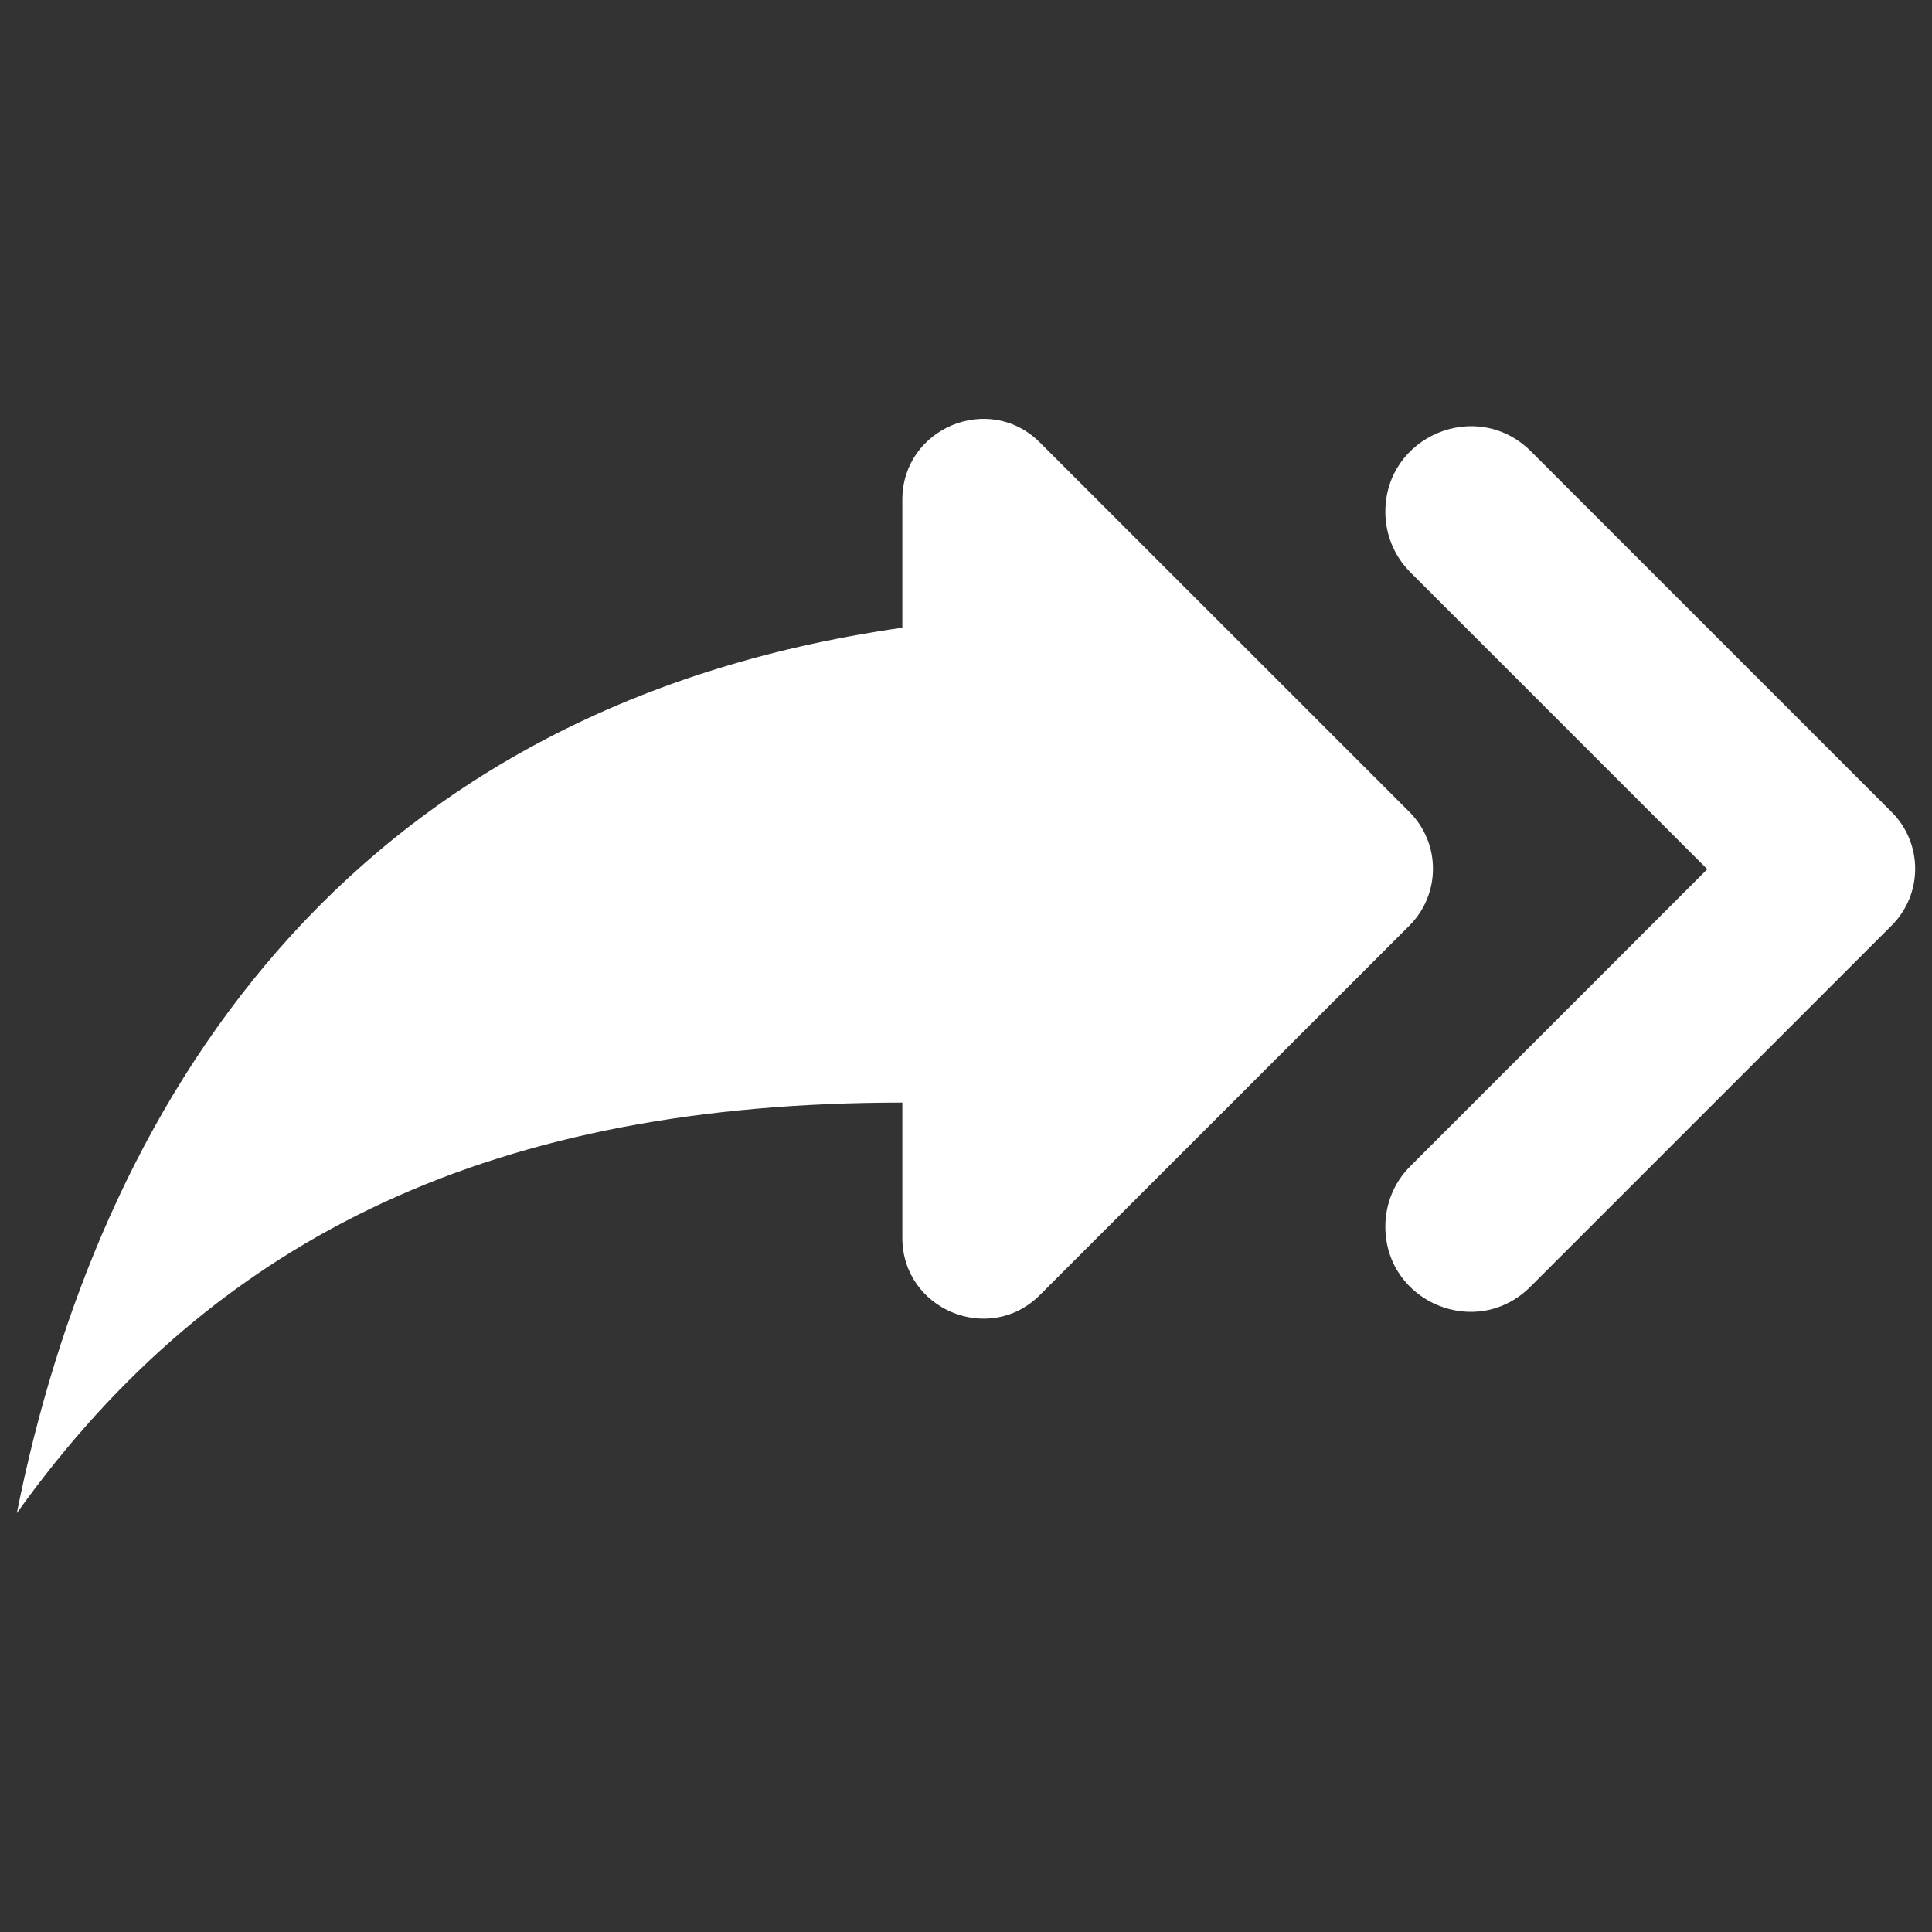<svg xmlns="http://www.w3.org/2000/svg" width="20" height="20" viewBox="0 0 20 20" fill="none">
  <rect x="0" y="0" width="20" height="20" fill="#333333" stroke="none"/>
  <path fill-rule="evenodd" clip-rule="evenodd" d="M9.341 5.173V6.498C3.507 7.331 1.007 11.498 0.174 15.664C2.257 12.748 5.174 11.414 9.341 11.414V12.814C9.341 13.556 10.241 13.931 10.765 13.406L14.591 9.581C14.915 9.256 14.915 8.731 14.591 8.406L10.765 4.581C10.241 4.056 9.341 4.431 9.341 5.173ZM15.849 4.673C15.29 4.114 14.341 4.514 14.341 5.298C14.341 5.531 14.432 5.756 14.599 5.923L17.674 8.998L14.599 12.073C14.432 12.239 14.341 12.464 14.341 12.698C14.341 13.481 15.29 13.881 15.849 13.314L19.582 9.581C19.907 9.256 19.907 8.731 19.582 8.406L15.849 4.673Z" fill="white"/>
</svg>
